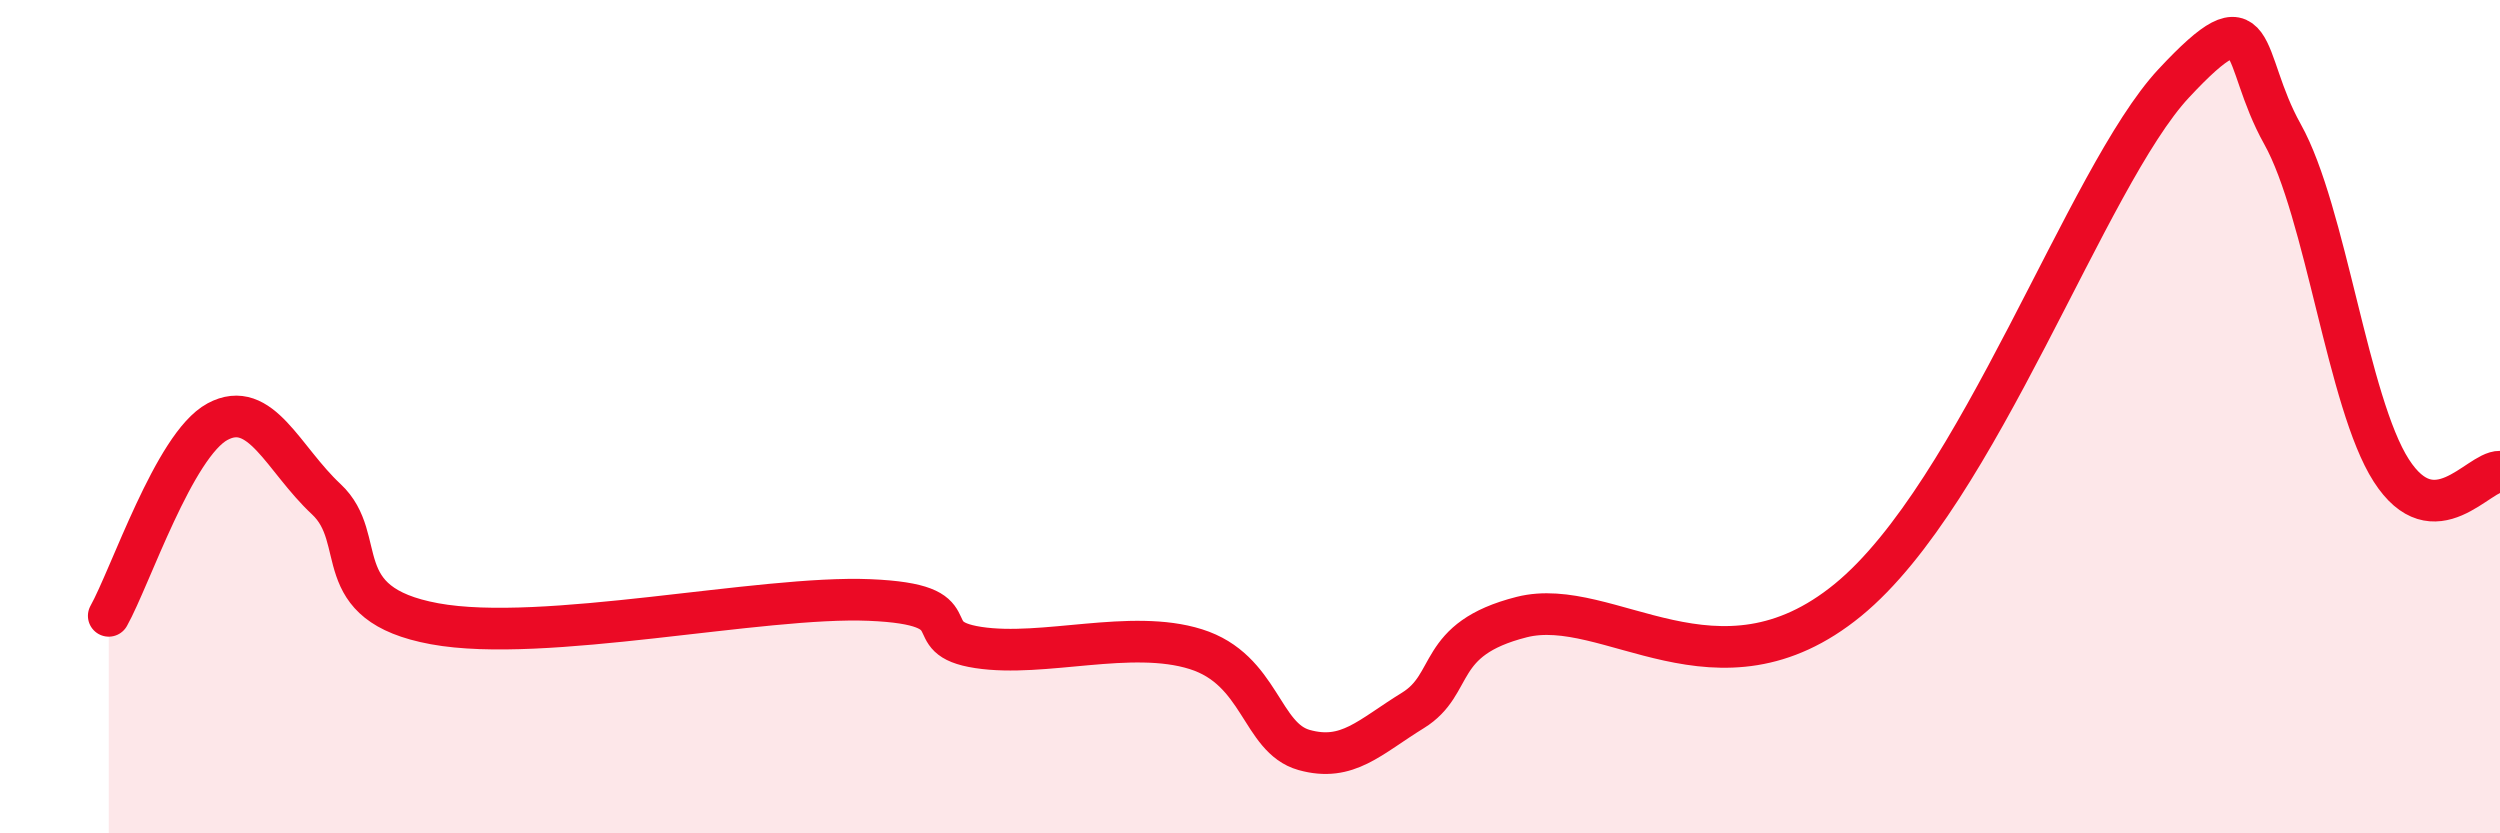 
    <svg width="60" height="20" viewBox="0 0 60 20" xmlns="http://www.w3.org/2000/svg">
      <path
        d="M 2.61,14.78 C 3.13,13.85 4.18,10.68 5.22,10.12 C 6.26,9.56 6.79,11.01 7.83,11.98 C 8.87,12.95 7.82,14.49 10.43,14.97 C 13.04,15.45 18.26,14.29 20.87,14.4 C 23.48,14.51 21.91,15.3 23.48,15.54 C 25.05,15.78 27.14,15.09 28.7,15.58 C 30.26,16.07 30.26,17.71 31.3,18 C 32.34,18.29 32.87,17.69 33.91,17.05 C 34.95,16.41 34.43,15.34 36.52,14.81 C 38.61,14.28 41.22,16.96 44.35,14.4 C 47.48,11.84 50.08,4.24 52.17,2 C 54.26,-0.24 53.74,1.36 54.78,3.22 C 55.82,5.08 56.35,9.67 57.39,11.29 C 58.43,12.91 59.48,11.31 60,11.32L60 20L2.61 20Z"
        fill="#EB0A25"
        opacity="0.1"
        stroke-linecap="round"
        stroke-linejoin="round"
      />
      <path
        d="M 2.61,14.78 C 3.13,13.85 4.18,10.68 5.22,10.12 C 6.26,9.56 6.79,11.01 7.83,11.98 C 8.87,12.95 7.82,14.49 10.43,14.97 C 13.04,15.45 18.26,14.29 20.87,14.4 C 23.48,14.51 21.91,15.3 23.48,15.54 C 25.05,15.78 27.14,15.09 28.7,15.58 C 30.26,16.07 30.26,17.71 31.3,18 C 32.34,18.29 32.87,17.69 33.91,17.05 C 34.95,16.41 34.43,15.34 36.52,14.81 C 38.61,14.28 41.22,16.96 44.35,14.4 C 47.48,11.84 50.08,4.24 52.17,2 C 54.26,-0.24 53.74,1.36 54.78,3.22 C 55.82,5.08 56.35,9.67 57.39,11.29 C 58.43,12.91 59.48,11.31 60,11.32"
        stroke="#EB0A25"
        stroke-width="1"
        fill="none"
        stroke-linecap="round"
        stroke-linejoin="round"
      />
    </svg>
  
